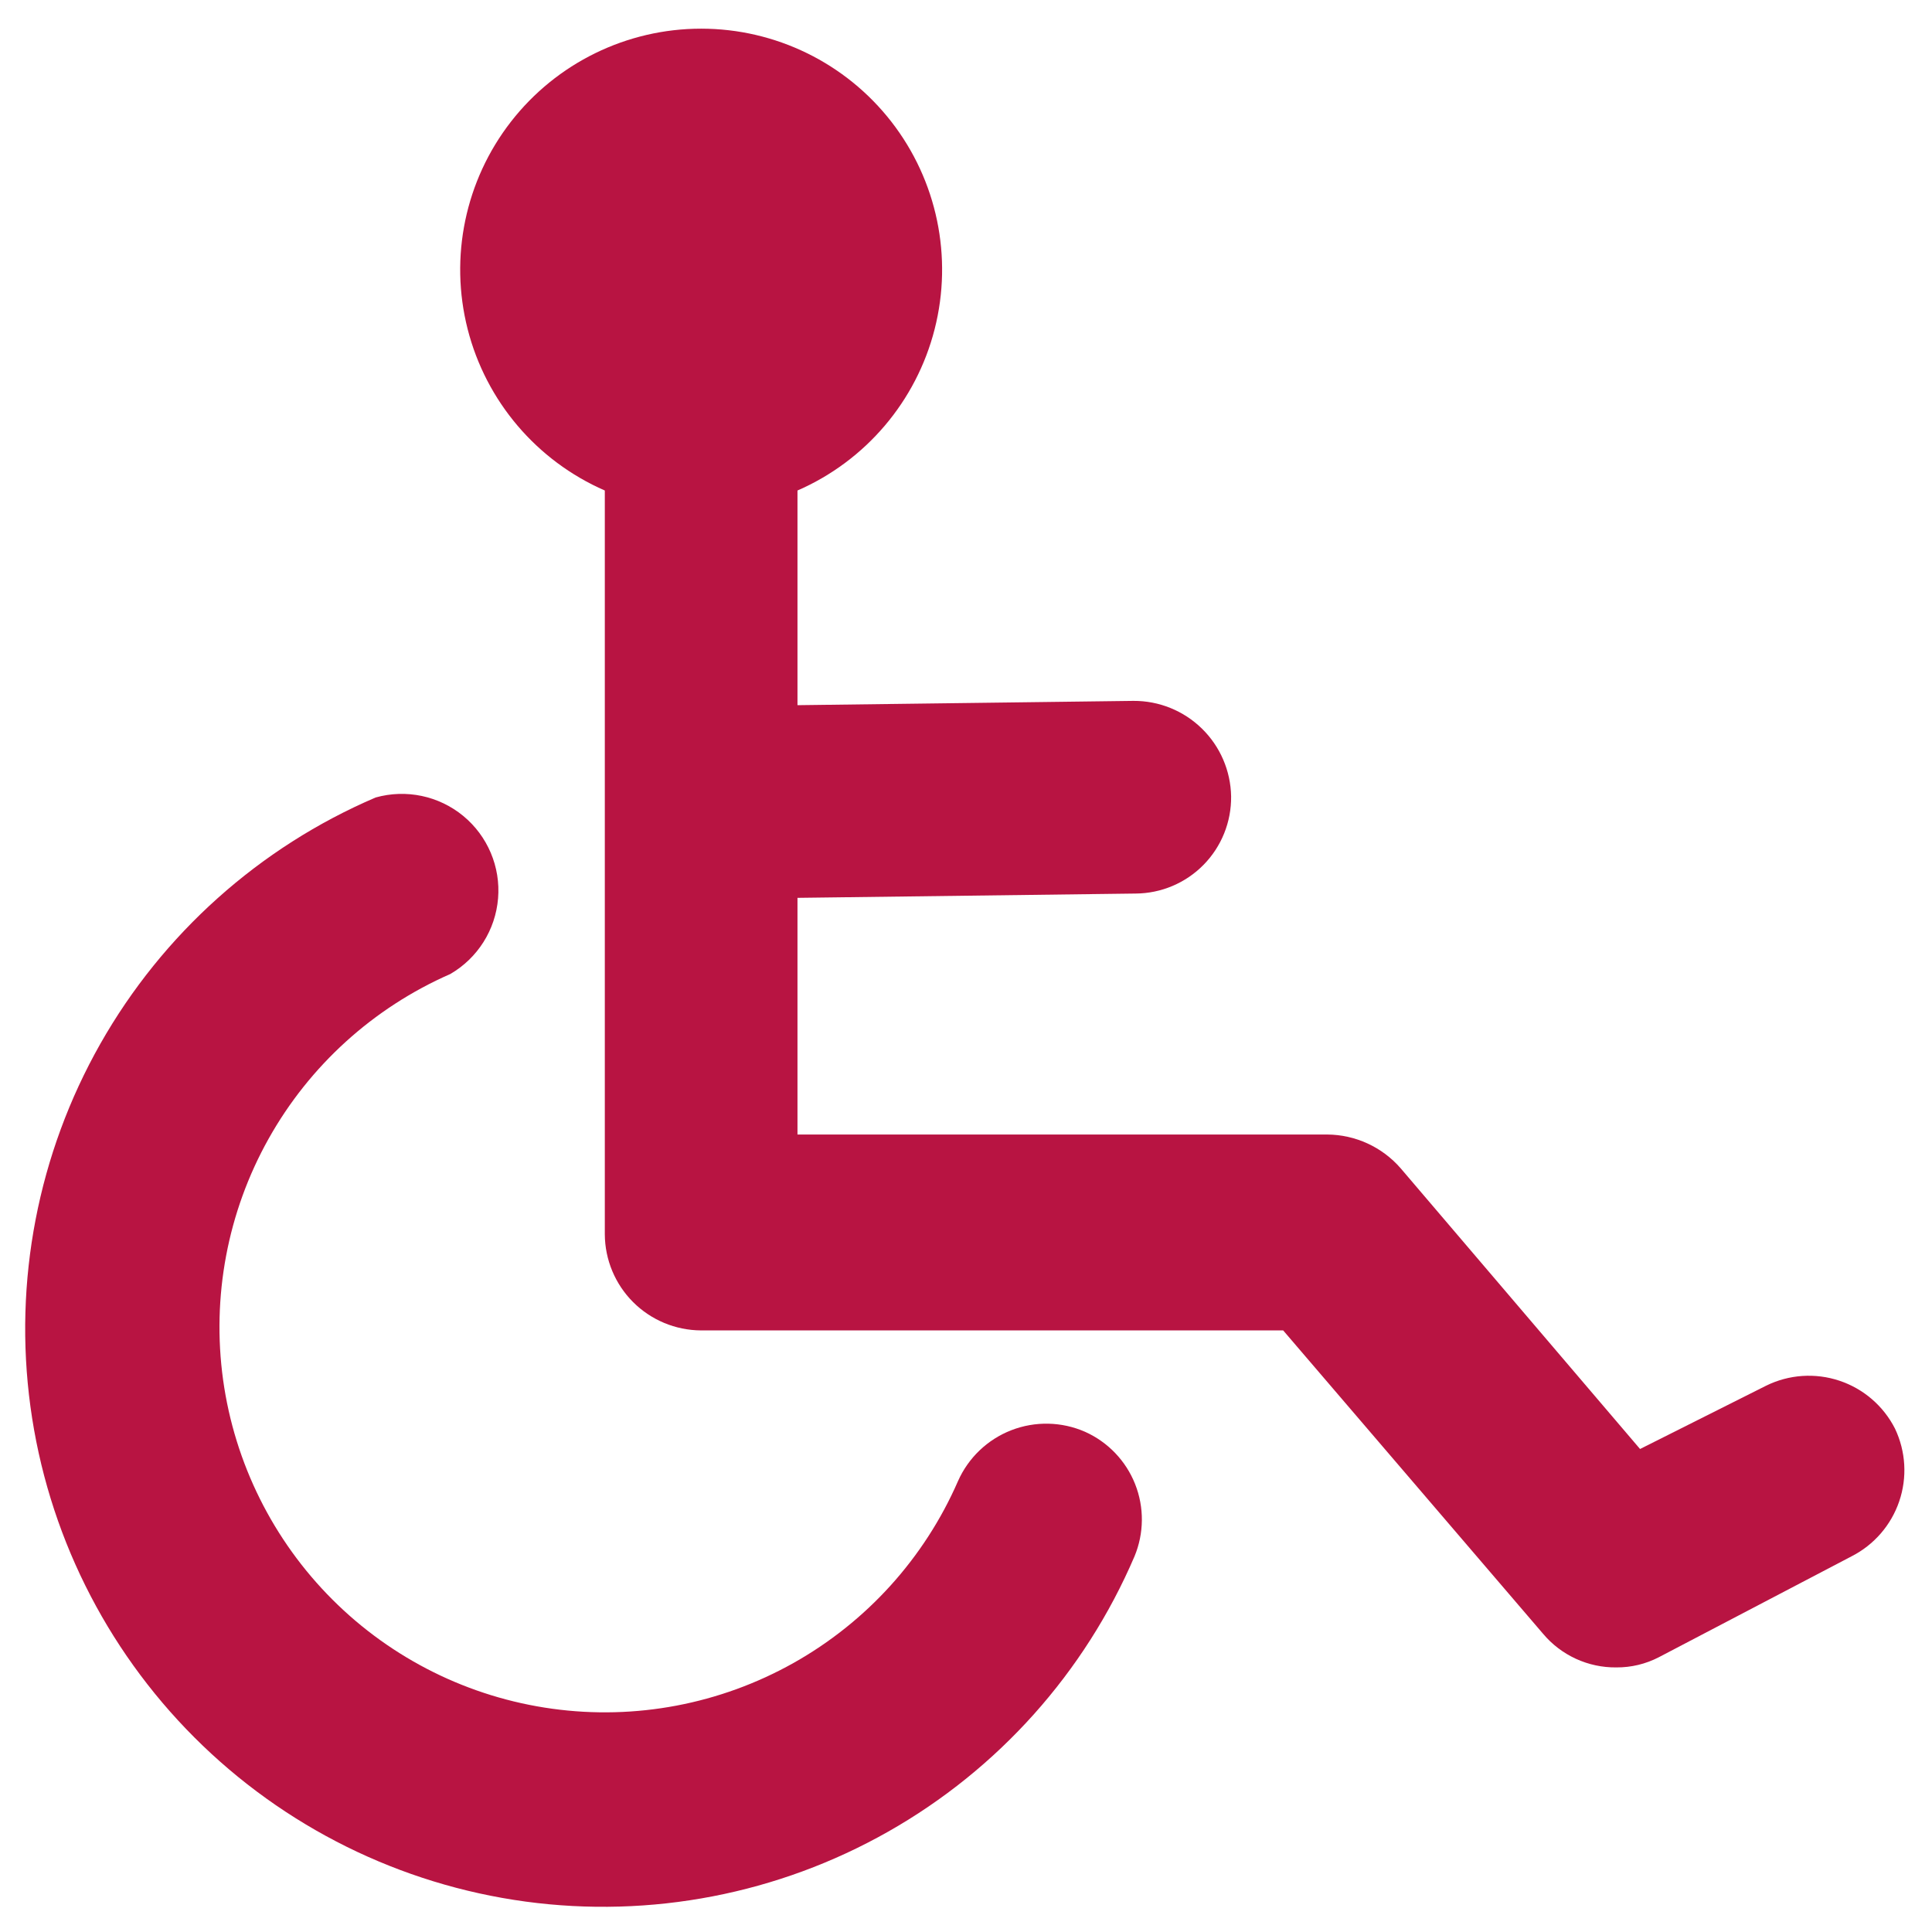 <svg width="80" height="80" viewBox="0 0 80 80" fill="none" xmlns="http://www.w3.org/2000/svg">
<path d="M44.933 59.289C43.964 58.863 42.865 58.839 41.877 59.222C40.89 59.605 40.095 60.365 39.667 61.333C38.276 64.52 35.882 67.165 32.849 68.865C29.816 70.566 26.311 71.23 22.867 70.755C19.422 70.281 16.227 68.695 13.767 66.237C11.308 63.78 9.718 60.587 9.239 57.143C8.762 53.699 9.421 50.193 11.119 47.159C12.817 44.124 15.459 41.728 18.644 40.333C19.777 39.676 20.517 38.506 20.624 37.2C20.732 35.895 20.193 34.62 19.182 33.786C18.171 32.953 16.817 32.668 15.555 33.022C10.742 35.083 6.737 38.666 4.155 43.221C1.573 47.777 0.556 53.053 1.26 58.242C1.964 63.43 4.35 68.245 8.053 71.947C11.755 75.649 16.57 78.035 21.758 78.74C26.947 79.443 32.223 78.427 36.778 75.844C41.334 73.262 44.916 69.258 46.978 64.444C47.375 63.488 47.384 62.414 47.002 61.451C46.62 60.489 45.878 59.713 44.933 59.289L44.933 59.289Z" fill="#B81442"/>
<path d="M78.467 59.155C77.99 58.217 77.163 57.504 76.165 57.172C75.167 56.839 74.077 56.913 73.133 57.378L67.911 60L58 48.378C57.233 47.495 56.124 46.985 54.955 46.978H33.022V37.178L47.022 37C48.081 36.994 49.094 36.566 49.836 35.811C50.579 35.056 50.989 34.036 50.978 32.978C50.96 31.919 50.526 30.909 49.768 30.169C49.011 29.428 47.992 29.016 46.933 29.022L33.022 29.2V20.311C35.845 19.08 37.942 16.613 38.702 13.628C39.462 10.643 38.801 7.474 36.911 5.042C35.021 2.61 32.113 1.187 29.033 1.187C25.953 1.187 23.045 2.61 21.155 5.042C19.265 7.474 18.604 10.643 19.364 13.628C20.125 16.613 22.221 19.079 25.044 20.311V51.111C25.05 52.164 25.471 53.173 26.216 53.918C26.961 54.662 27.969 55.083 29.022 55.089H53.133L63.889 67.644V67.644C64.642 68.544 65.76 69.058 66.933 69.044C67.544 69.048 68.146 68.903 68.689 68.622L76.667 64.445C77.597 63.972 78.307 63.154 78.643 62.166C78.98 61.178 78.916 60.098 78.467 59.155L78.467 59.155Z" fill="#B81442"/>
</svg>
